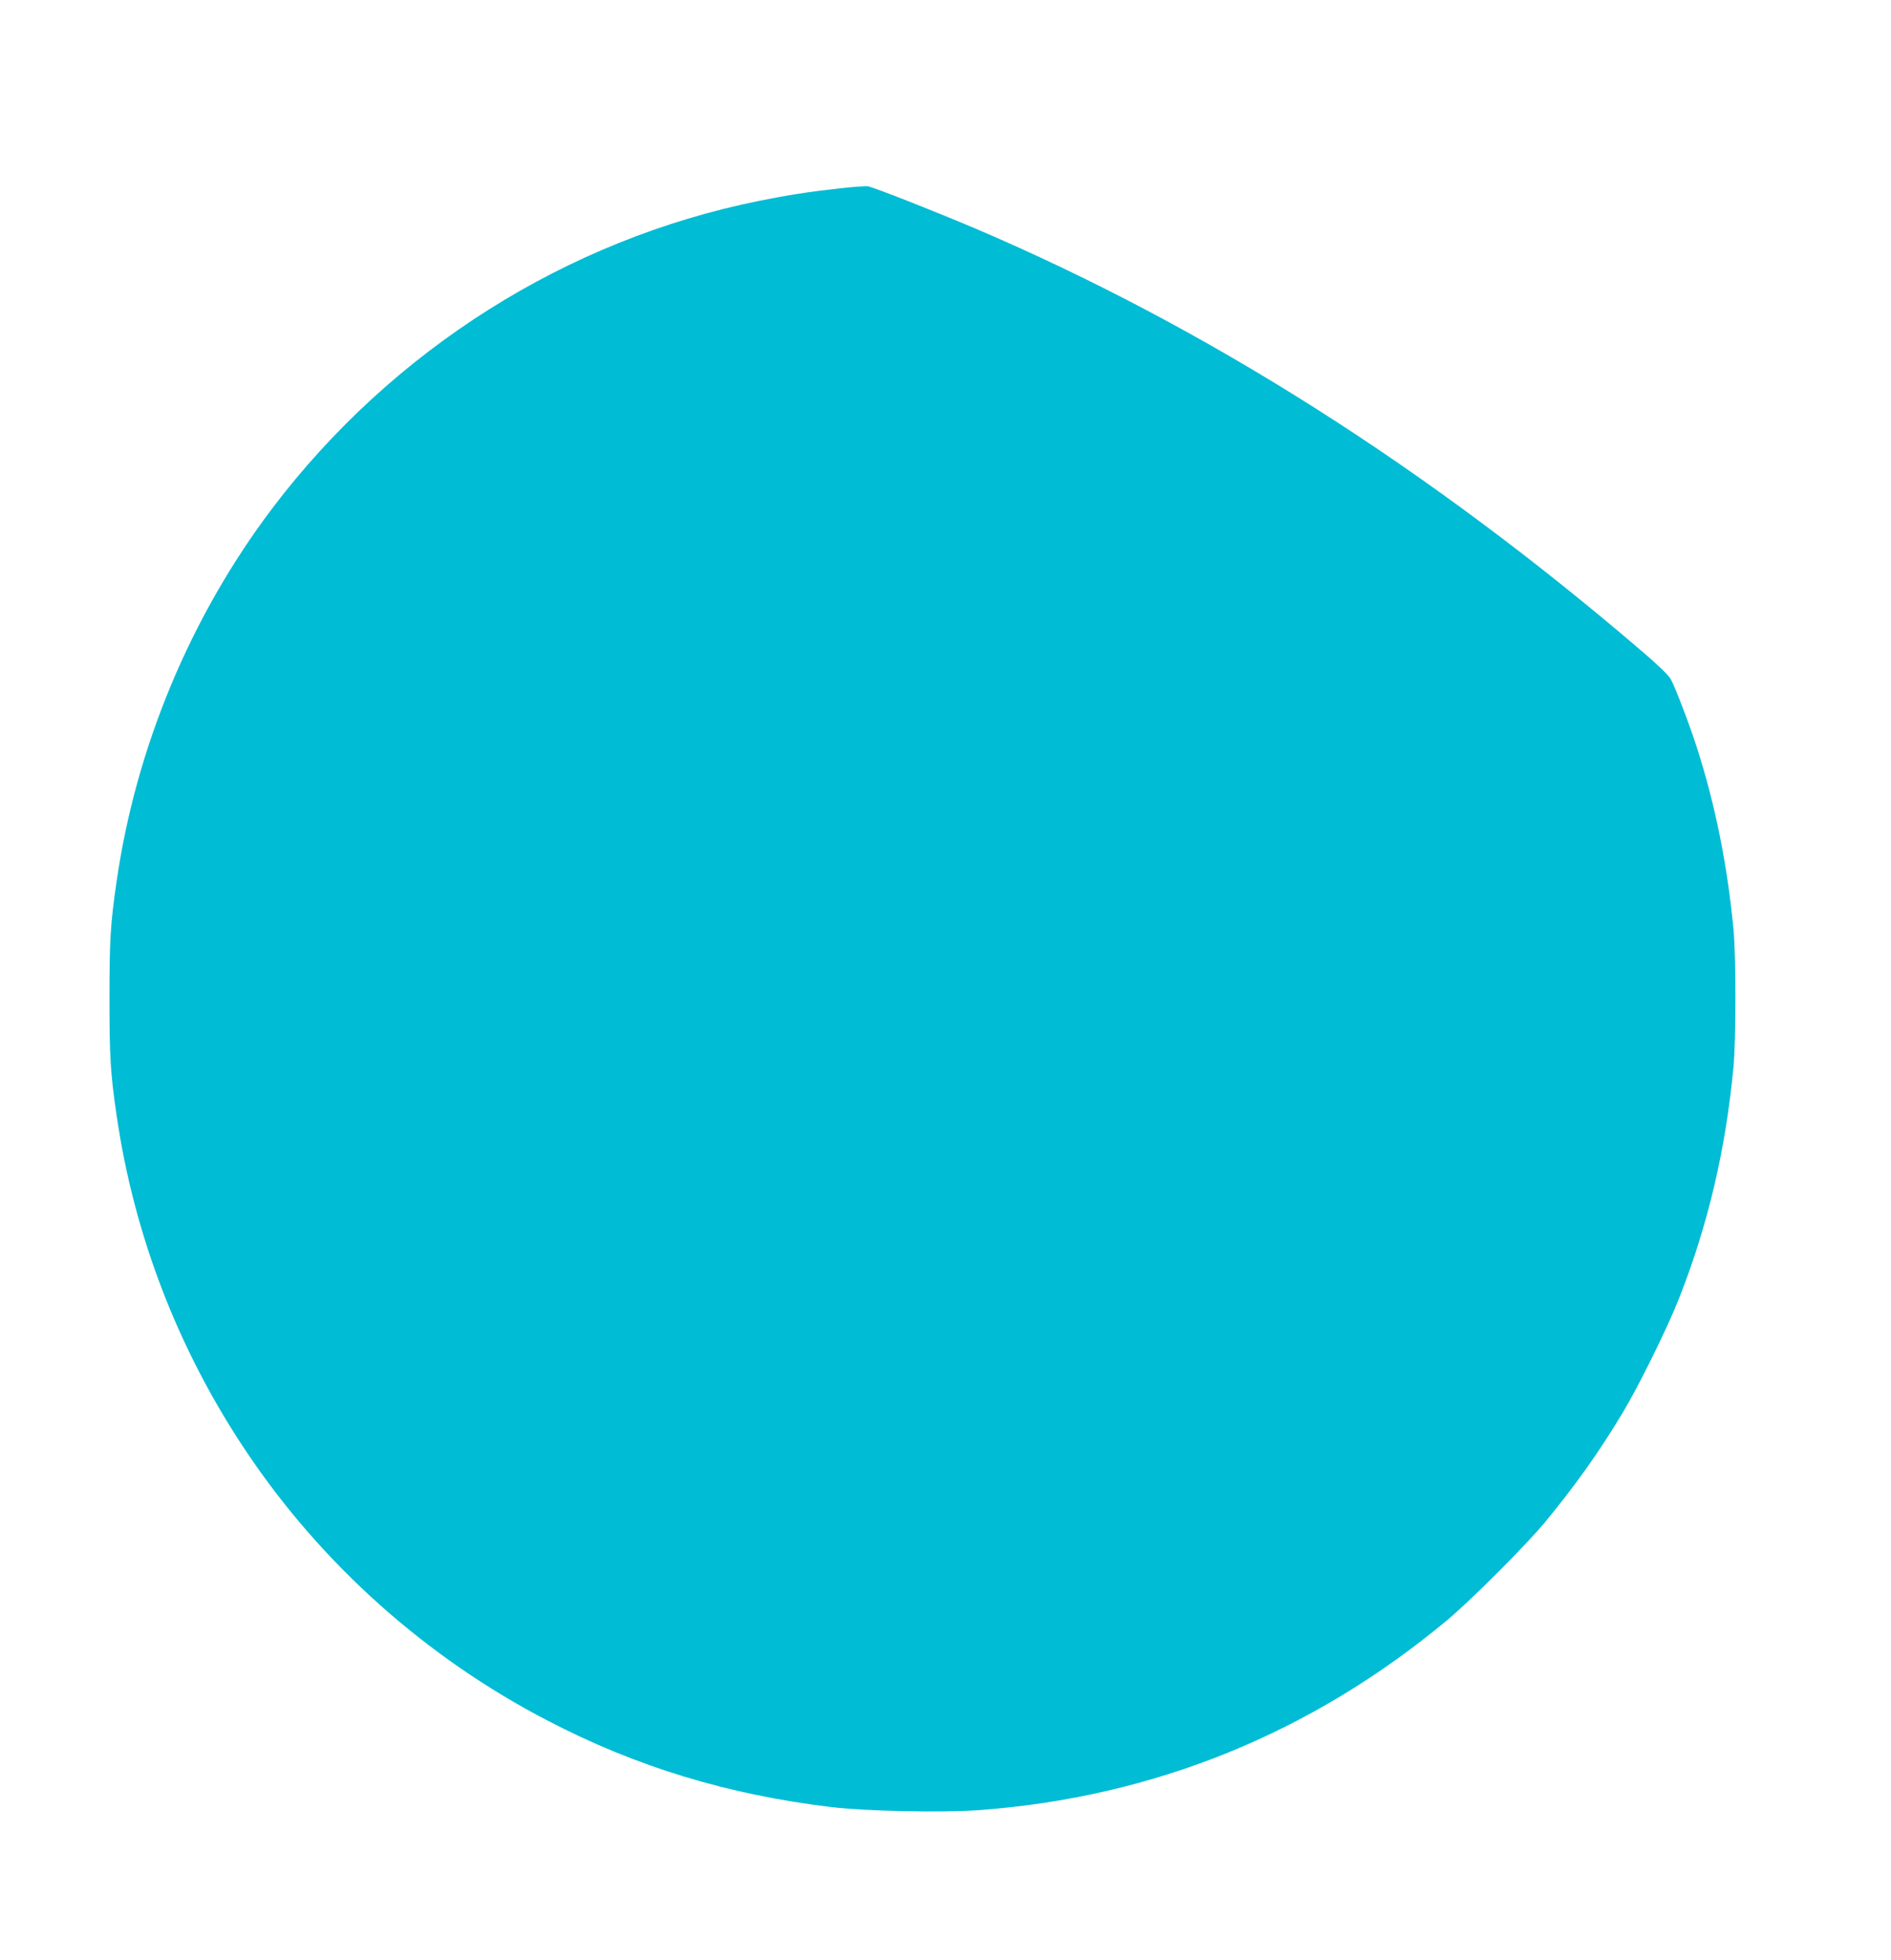 <?xml version="1.0" standalone="no"?>
<!DOCTYPE svg PUBLIC "-//W3C//DTD SVG 20010904//EN"
 "http://www.w3.org/TR/2001/REC-SVG-20010904/DTD/svg10.dtd">
<svg version="1.0" xmlns="http://www.w3.org/2000/svg"
 width="1235pt" height="1280pt" viewBox="0 0 1235 1280"
 preserveAspectRatio="xMidYMid meet">
<g transform="translate(0,1280) scale(0.1,-0.1)"
fill="#00bcd4" stroke="none">
<path d="M5485 11570 c-200 -22 -340 -44 -524 -81 -1261 -254 -2398 -973
-3183 -2009 -535 -708 -891 -1562 -1017 -2440 -40 -274 -46 -379 -46 -760 0
-382 6 -486 46 -760 113 -783 402 -1535 848 -2200 493 -736 1175 -1345 1967
-1756 579 -302 1178 -484 1854 -565 224 -27 724 -37 962 -20 1144 84 2175 503
3062 1243 158 133 505 480 636 637 194 235 355 460 508 716 105 174 292 554
366 742 190 480 306 974 357 1513 17 176 17 734 0 905 -41 423 -119 808 -237
1178 -51 158 -140 391 -172 451 -13 25 -81 91 -184 179 -1400 1201 -2845 2118
-4352 2762 -254 108 -666 271 -707 278 -13 3 -96 -3 -184 -13z"/>
</g>
</svg>
